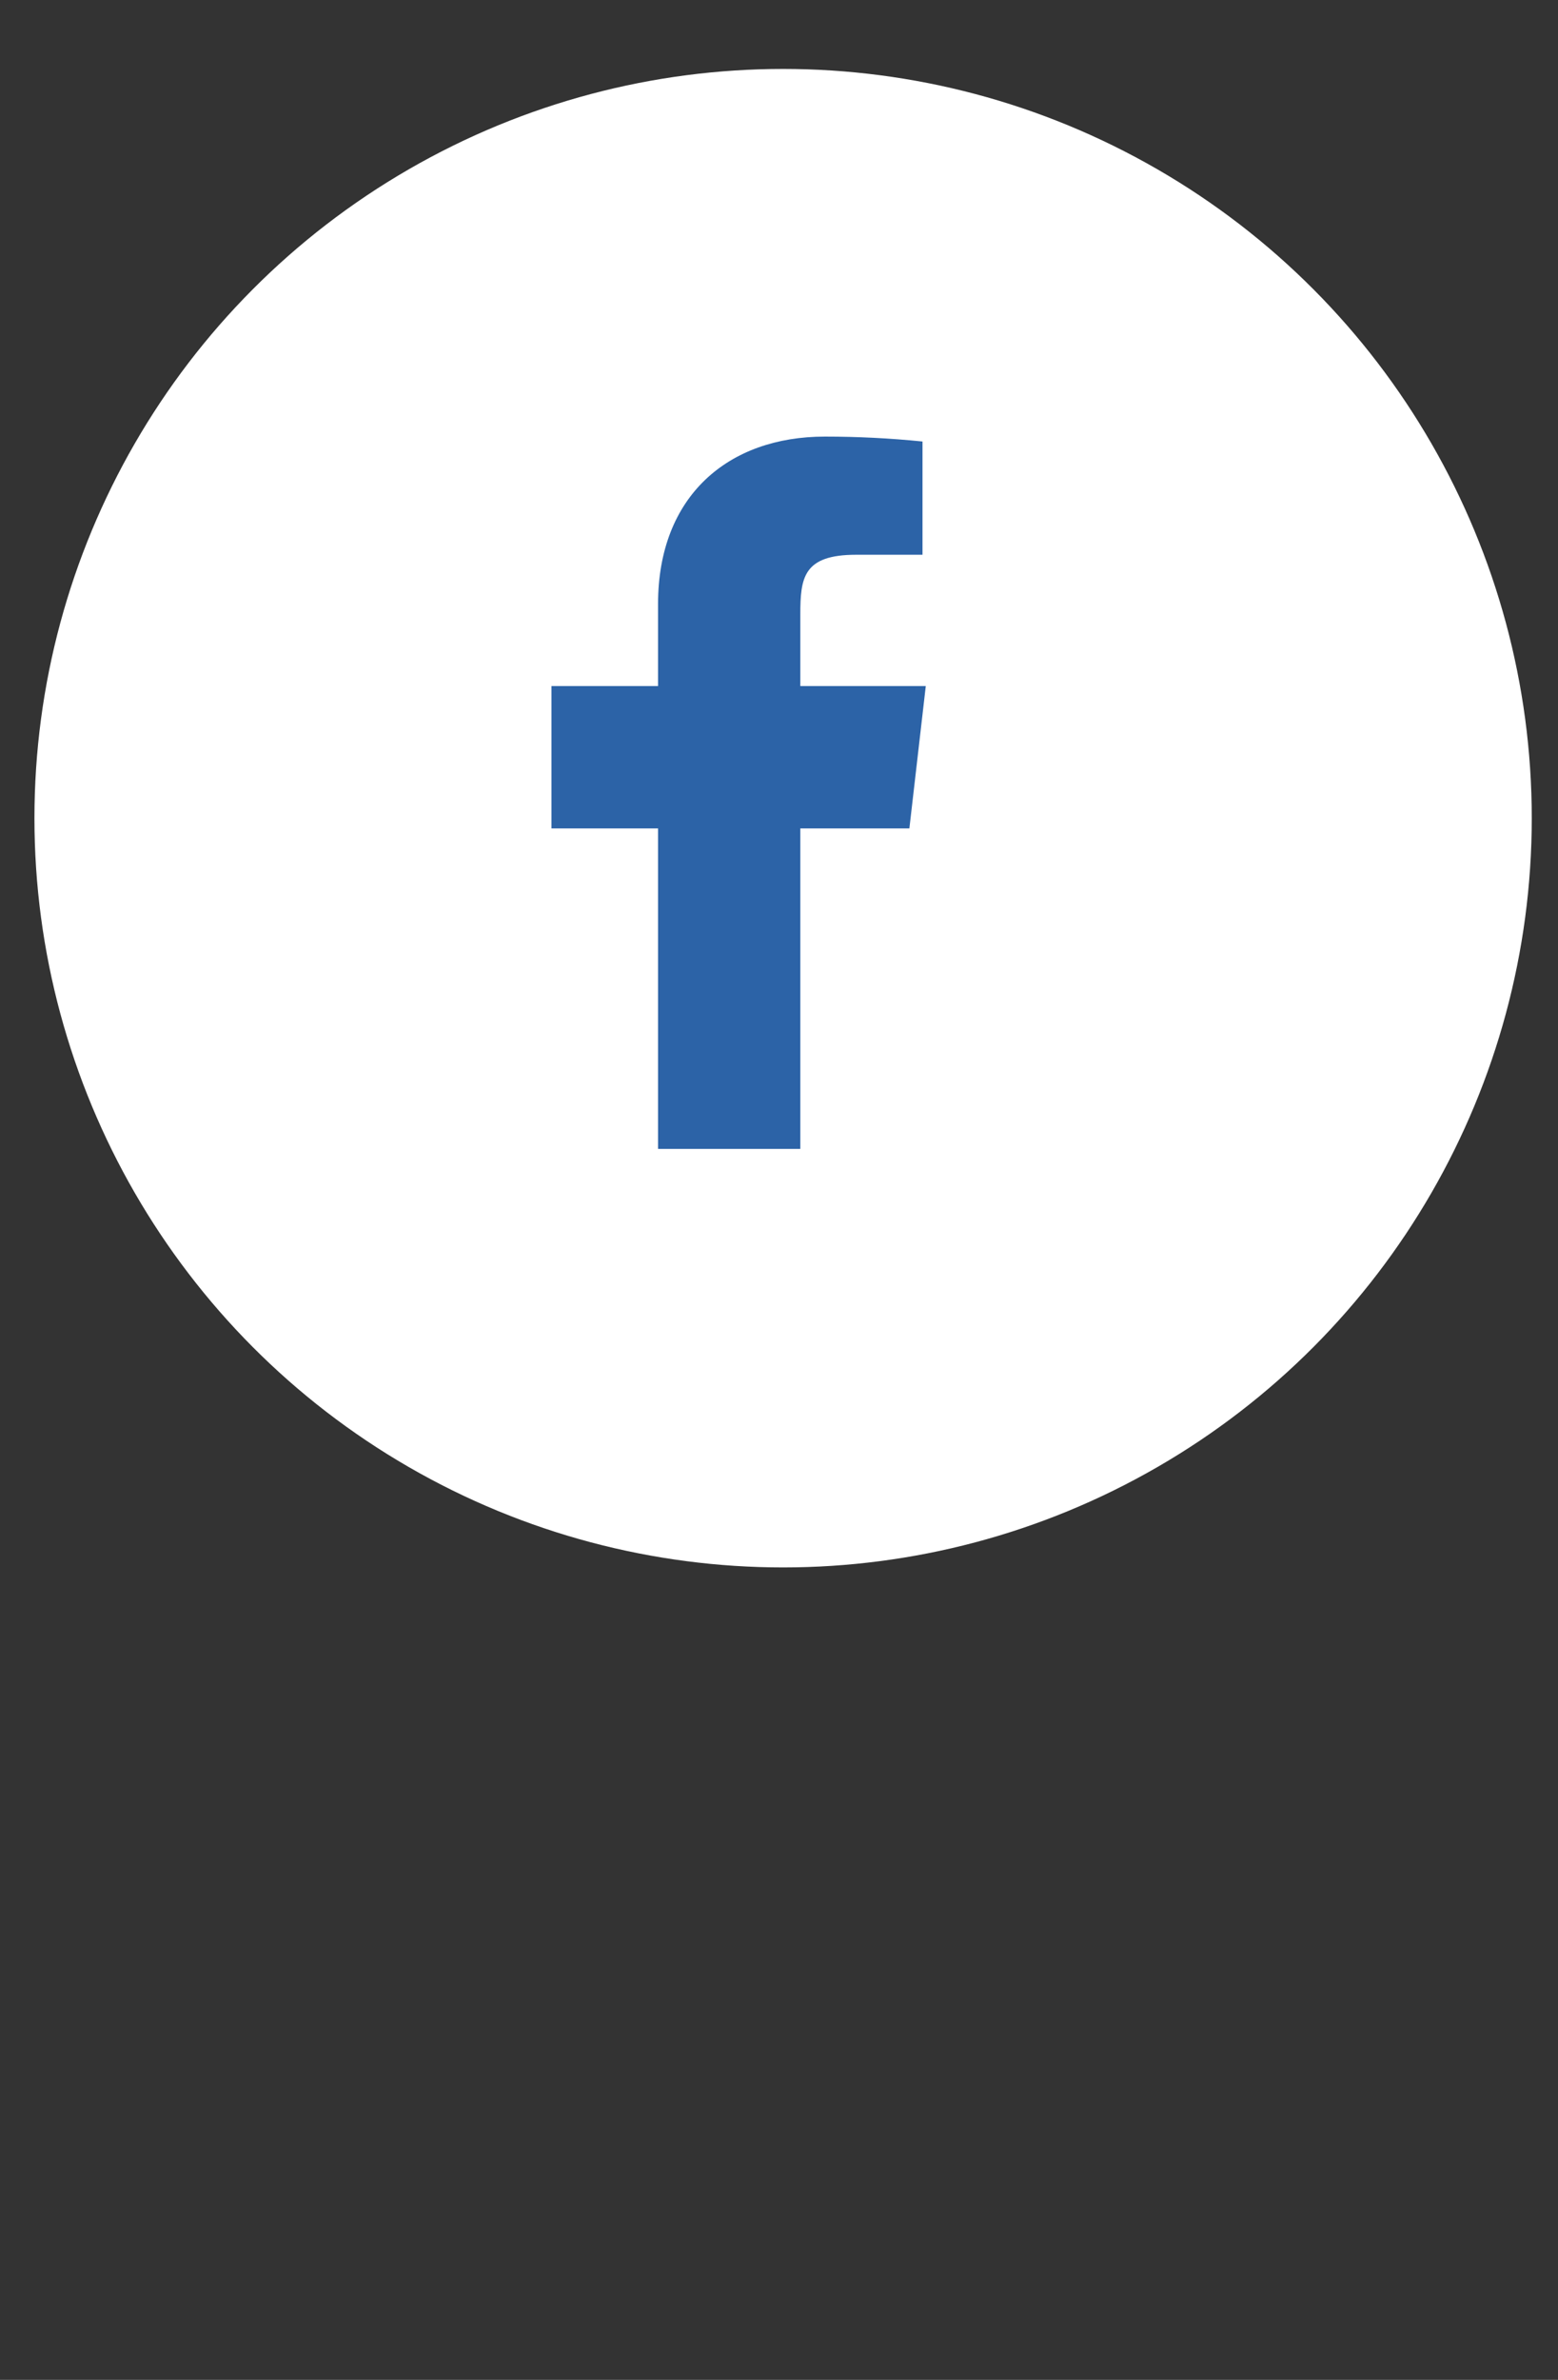 <?xml version="1.0" encoding="utf-8"?>
<!-- Generator: Adobe Illustrator 26.3.1, SVG Export Plug-In . SVG Version: 6.00 Build 0)  -->
<svg version="1.1" id="Capa_1" xmlns="http://www.w3.org/2000/svg" xmlns:xlink="http://www.w3.org/1999/xlink" x="0px" y="0px"
	 viewBox="0 0 38 58" style="enable-background:new 0 0 38 58;" xml:space="preserve">
<rect x="0" y="0" width="38" height="58" fill="#333333" stroke="none"/>
<style type="text/css">
	.st0{fill:#FFFFFF;}
	.st1{fill:#2C63A7;}
</style>
<circle class="st0" cx="19.1" cy="19.94" r="18.26"/>
<path class="st1" d="M22.58,16.72h-3.06v-1.74c0-0.9,0.07-1.46,1.36-1.46h1.62v-2.76c-0.79-0.08-1.58-0.12-2.38-0.12
	c-2.35,0-4.07,1.44-4.07,4.08v2h-2.6v3.47h2.6V28h3.47v-7.81h2.66L22.58,16.72z"/>
</svg>
